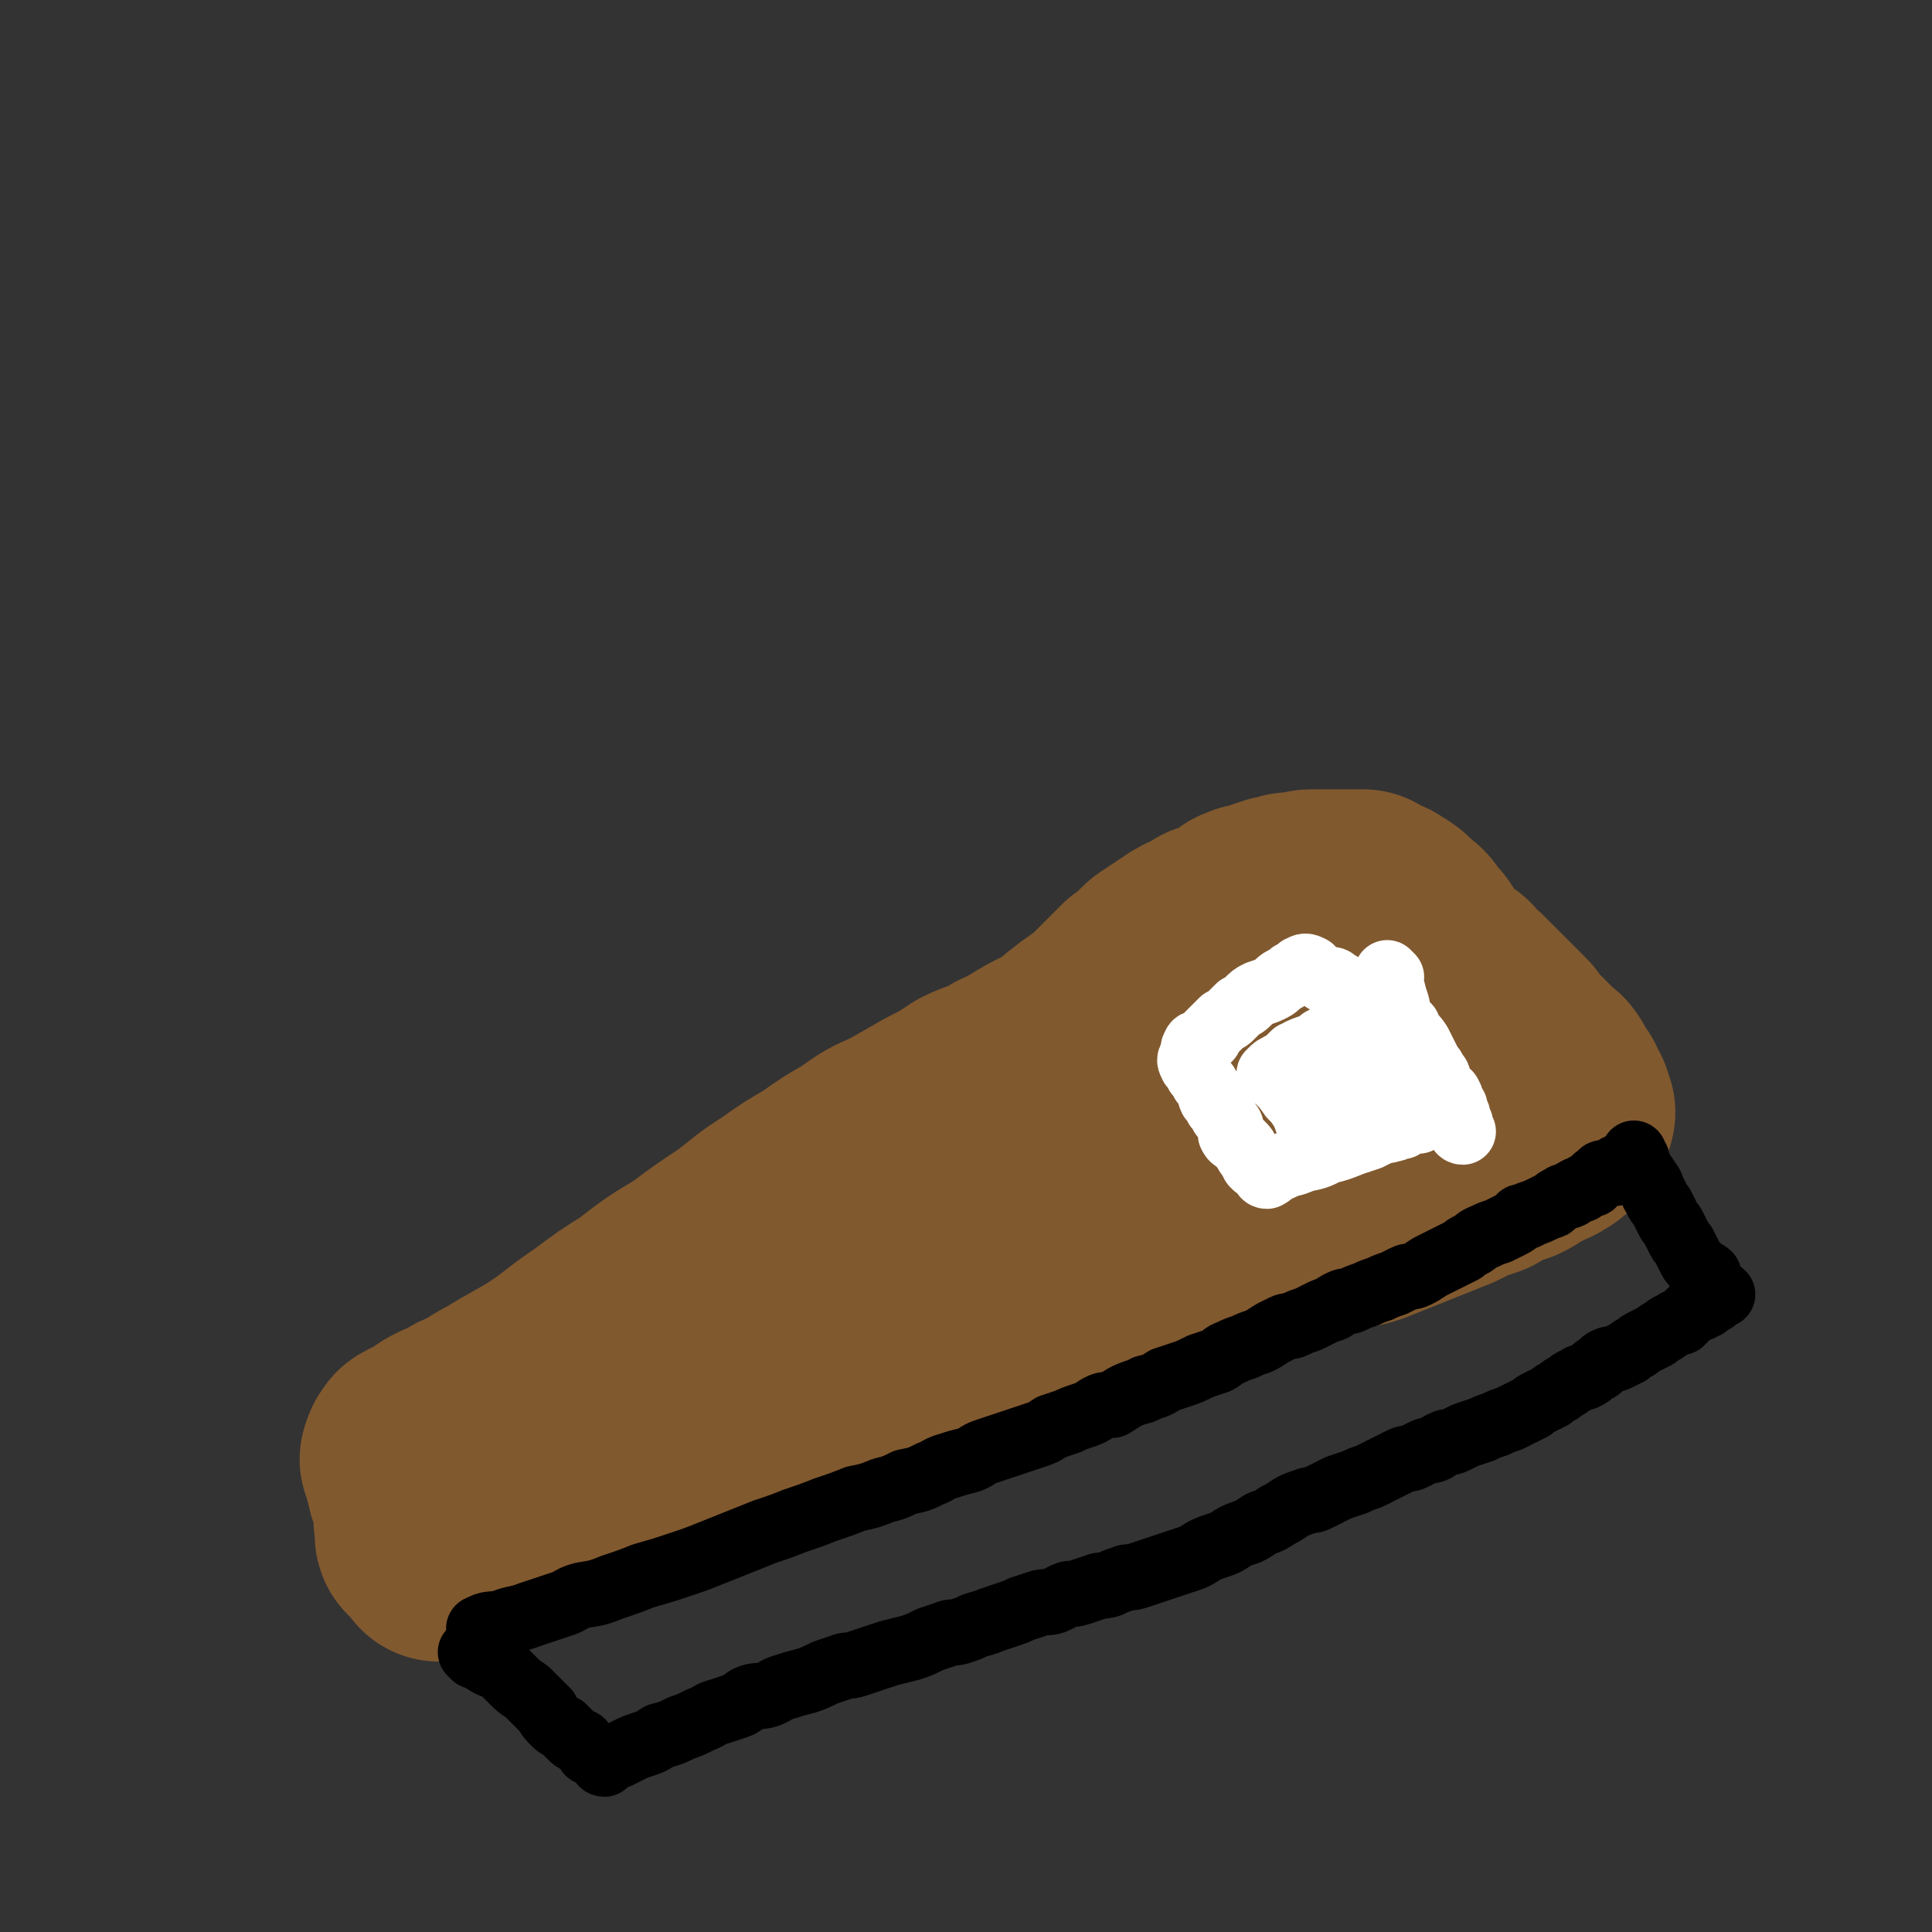 <svg viewBox='0 0 700 700' version='1.1' xmlns='http://www.w3.org/2000/svg' xmlns:xlink='http://www.w3.org/1999/xlink'><rect x="0" y="0" width="700" height="700" fill="#333333" stroke="none"/><g fill='none' stroke='#81592F' stroke-width='40' stroke-linecap='round' stroke-linejoin='round'><path d='M142,537c-1,-1 -2,-1 -1,-1 1,-1 2,-1 5,-2 7,-3 7,-3 14,-6 3,-2 3,-2 7,-4 5,-2 5,-2 10,-5 5,-3 5,-3 11,-6 4,-3 3,-4 8,-7 5,-3 5,-3 10,-6 6,-3 6,-4 12,-7 5,-3 5,-2 11,-5 4,-2 3,-2 7,-5 4,-2 4,-2 8,-4 4,-2 4,-2 8,-4 3,-1 3,-1 6,-3 3,-2 3,-2 6,-4 3,-1 3,-1 6,-3 3,-2 3,-2 6,-4 4,-2 5,-2 9,-4 4,-2 4,-2 8,-5 5,-3 5,-3 9,-6 6,-3 6,-3 10,-7 5,-3 4,-3 9,-6 4,-3 5,-3 9,-6 5,-3 5,-3 10,-6 5,-3 4,-3 9,-7 5,-3 5,-2 10,-6 4,-3 3,-3 8,-6 4,-2 4,-2 8,-5 4,-2 4,-2 8,-5 3,-1 3,-1 6,-3 2,-1 2,-2 4,-3 2,-1 2,-1 4,-2 2,-1 2,-1 4,-2 1,-1 1,-1 3,-2 1,0 1,0 2,-1 1,-1 1,-1 3,-2 1,-1 1,-1 3,-2 2,-1 2,0 4,-1 1,-1 1,-1 3,-2 1,-1 1,-1 3,-2 1,-1 1,0 3,-1 1,-1 1,-1 3,-2 0,0 0,0 1,0 1,-1 1,-1 3,-2 0,0 0,0 1,0 1,-1 1,-1 2,-1 0,0 1,0 1,0 '/></g>
<g fill='none' stroke='#81592F' stroke-width='80' stroke-linecap='round' stroke-linejoin='round'><path d='M299,457c-1,-1 -2,-1 -1,-1 1,-3 2,-3 5,-5 3,-2 3,-2 6,-5 5,-3 5,-3 9,-6 6,-4 6,-4 11,-9 6,-4 6,-3 11,-8 6,-3 5,-3 10,-8 5,-3 5,-3 9,-7 3,-3 3,-2 6,-6 2,-2 2,-2 4,-5 2,-2 2,-2 4,-5 2,-2 2,-2 4,-4 1,-1 1,-1 3,-3 1,-1 1,-1 3,-2 1,-1 1,-1 3,-3 1,-1 1,-1 2,-2 0,0 0,0 1,0 1,-2 1,-2 3,-3 0,0 0,0 1,-1 1,-1 1,-1 3,-2 0,0 0,0 1,-1 2,-1 2,-1 4,-3 1,-1 1,-1 2,-2 1,-1 1,-1 3,-3 2,-2 2,-2 4,-4 1,-1 1,-1 3,-3 2,-1 2,-1 4,-3 1,-1 1,-1 3,-3 1,-1 1,-1 3,-2 1,-1 1,-1 3,-2 1,-1 1,-1 3,-2 1,-1 1,-1 3,-2 1,-1 2,0 3,-1 2,-1 1,-1 3,-2 1,-1 1,-1 2,-1 0,0 0,0 1,0 2,-1 2,-1 4,-2 1,0 1,0 2,0 0,-1 0,-1 1,-2 0,0 0,0 1,0 1,-1 1,-1 2,-2 0,0 0,0 1,0 1,-1 1,-1 3,-1 0,0 0,0 1,0 1,-1 1,-1 2,-1 0,0 0,0 1,0 1,-1 1,-1 2,-1 0,0 0,0 1,0 1,-1 1,-1 2,-1 0,0 0,0 1,0 2,-1 2,-1 4,-1 1,0 1,0 3,0 1,0 1,-1 3,-1 1,0 1,0 3,0 1,0 1,0 3,0 0,0 0,0 1,0 2,0 2,0 5,0 0,0 0,0 0,0 2,0 2,0 5,0 1,0 1,0 2,0 1,1 1,1 3,2 1,1 1,0 3,1 1,1 2,1 3,2 2,1 1,1 3,3 1,1 2,1 3,2 1,1 1,1 2,3 1,1 1,1 2,2 1,1 1,1 2,3 1,1 1,1 2,3 1,1 1,1 3,3 1,1 1,2 3,3 1,1 1,1 3,2 1,1 1,1 2,3 2,1 2,1 4,3 1,1 1,1 3,3 1,1 1,1 3,3 1,1 1,1 3,3 1,1 1,1 3,3 1,1 1,1 2,2 1,1 1,1 2,3 0,0 0,1 1,1 1,2 1,1 3,3 0,0 0,0 1,1 0,0 0,0 1,1 0,0 0,0 1,1 0,1 0,1 1,2 0,0 0,1 1,1 0,1 1,0 2,1 0,0 1,0 1,1 1,0 0,1 1,2 0,0 0,0 1,1 0,1 0,1 1,2 0,0 0,0 1,1 0,1 0,1 1,3 0,0 0,0 1,1 0,1 0,1 0,2 0,0 0,0 1,1 0,1 -1,1 -1,2 0,0 0,0 0,1 0,1 0,1 -1,2 -2,1 -2,2 -4,3 -3,2 -3,1 -6,3 -4,2 -3,2 -7,4 -6,2 -6,2 -11,5 -6,2 -6,2 -12,5 -5,2 -5,2 -10,4 -5,2 -5,2 -10,4 -5,2 -5,2 -10,4 -6,2 -6,1 -11,3 -6,1 -6,1 -11,3 -6,1 -6,2 -11,4 -6,2 -6,1 -12,3 -7,2 -7,2 -13,4 -5,1 -5,1 -9,3 -6,2 -6,2 -12,4 -7,2 -7,2 -13,4 -7,2 -7,2 -14,5 -6,2 -6,2 -12,5 -5,1 -5,2 -9,3 -5,1 -5,1 -9,2 -4,1 -4,1 -7,2 -2,1 -2,1 -5,2 -2,1 -2,0 -5,1 -2,0 -2,1 -4,1 -2,0 -2,0 -4,0 -1,0 -1,1 -3,1 -1,0 -1,0 -3,0 0,0 0,0 0,0 -3,1 -3,1 -5,2 -1,0 -1,0 -1,1 -2,0 -2,-1 -4,-1 -1,0 -1,0 -1,0 -2,0 -2,0 -4,1 -1,0 -1,0 -1,1 -2,0 -2,-1 -4,-1 -1,0 -1,0 -1,0 -1,0 -1,0 -1,0 0,0 0,0 0,0 -1,-2 -1,-3 0,-6 1,-3 2,-3 4,-7 2,-4 3,-4 6,-8 3,-4 3,-3 6,-8 2,-3 2,-3 5,-7 1,-2 1,-2 3,-5 1,-2 2,-2 3,-4 1,-2 1,-2 2,-4 1,-1 1,-1 2,-3 2,-2 2,-2 4,-4 2,-2 3,-2 6,-4 3,-2 3,-2 6,-4 3,-1 2,-2 6,-3 4,-2 4,-1 8,-3 6,-2 6,-2 12,-5 9,-3 9,-3 18,-6 9,-4 9,-4 18,-7 7,-3 7,-3 14,-6 5,-1 5,-1 10,-3 6,-1 6,-1 11,-3 5,-1 5,-1 9,-2 4,-1 4,0 8,-1 3,0 3,0 6,-1 2,-1 2,-1 5,-2 2,-1 2,0 5,-1 1,0 1,0 3,-1 2,0 2,0 4,-1 1,-1 1,-1 3,-2 1,-1 1,-1 3,-1 0,0 0,0 1,0 2,0 2,0 4,-1 1,0 1,0 2,0 0,-1 0,-1 1,-1 0,0 1,-1 1,0 -1,0 -2,0 -4,2 -2,2 -1,2 -4,4 -4,3 -4,2 -8,5 -6,3 -6,4 -12,8 -9,5 -9,6 -18,11 -9,6 -9,5 -18,10 -8,5 -8,5 -16,10 -8,5 -8,5 -15,9 -6,4 -6,5 -12,9 -6,3 -6,2 -11,6 -5,3 -5,3 -10,6 -5,2 -5,2 -10,5 -5,2 -5,2 -10,5 -5,2 -5,2 -9,4 -5,2 -5,2 -9,4 -5,2 -5,2 -9,4 -4,2 -4,2 -8,4 -5,2 -6,1 -10,4 -5,2 -5,2 -9,5 -4,2 -5,2 -8,4 -5,2 -5,2 -9,5 -4,2 -4,2 -8,4 -3,2 -3,2 -6,4 -4,2 -4,2 -8,4 -4,1 -4,1 -7,3 -3,1 -3,2 -6,3 -3,1 -3,1 -6,2 -2,1 -2,1 -5,2 -2,1 -2,1 -4,2 -2,1 -2,1 -4,2 -2,1 -2,1 -5,2 -1,1 -1,1 -3,2 -2,1 -2,0 -4,1 -1,1 -1,1 -3,2 -1,1 -1,1 -3,1 -2,1 -2,0 -4,1 -2,1 -2,1 -4,2 -2,1 -2,1 -5,2 -2,1 -2,1 -5,2 -2,1 -2,1 -4,2 -2,1 -2,1 -5,2 -2,1 -2,1 -4,2 -2,1 -2,1 -4,2 -2,1 -2,1 -4,2 -1,1 -1,0 -3,1 -1,1 -1,1 -3,2 -1,0 -1,1 -2,1 0,0 0,0 0,0 -2,1 -2,1 -4,2 0,0 0,0 -1,1 -1,0 -1,0 -2,0 0,0 -1,1 -1,1 -1,-1 0,-1 -1,-2 0,0 0,0 0,0 -2,-2 -2,-2 -3,-3 0,0 -1,0 -1,-1 0,-1 0,-1 0,-3 0,0 0,0 0,-1 -1,-2 0,-2 0,-4 0,-1 0,-1 0,-1 0,-2 0,-2 0,-4 0,-1 0,-1 0,-1 -1,-1 -1,-1 -2,-2 0,0 0,0 0,-1 -1,-1 -1,-1 -1,-3 0,0 0,0 0,-1 -1,-1 -1,-1 -1,-3 0,0 0,0 0,-1 -1,-1 -1,-1 -1,-2 0,0 -1,0 0,-1 0,-1 0,-1 1,-2 0,0 0,-1 1,-1 1,-1 2,-1 4,-2 3,-1 2,-2 6,-4 4,-2 4,-1 8,-4 7,-3 7,-4 13,-7 8,-5 9,-5 17,-10 9,-6 9,-7 18,-13 8,-6 8,-6 16,-11 9,-7 9,-7 19,-13 8,-6 8,-6 17,-12 8,-6 7,-6 15,-11 7,-5 7,-5 14,-9 7,-5 7,-5 14,-9 7,-5 7,-5 14,-8 7,-4 7,-4 14,-8 6,-3 6,-3 12,-7 6,-3 7,-2 13,-6 9,-4 8,-5 17,-9 9,-5 9,-4 18,-8 8,-4 8,-4 16,-8 6,-2 6,-2 11,-5 4,-1 4,-1 8,-3 2,-1 2,-1 4,-2 1,-1 1,-1 3,-2 1,-1 1,-1 3,-1 0,0 0,0 1,0 1,-1 1,-1 3,-2 0,0 0,0 1,0 1,-1 1,-1 2,-1 0,0 1,0 1,0 '/></g>
<g fill='none' stroke='#000000' stroke-width='24' stroke-linecap='round' stroke-linejoin='round'><path d='M172,600c-1,-1 -2,-2 -1,-1 1,1 2,1 5,3 3,2 3,1 6,3 2,2 2,2 4,4 2,2 2,2 5,4 2,2 2,2 4,4 1,1 1,1 3,3 1,2 1,2 3,4 1,1 1,1 3,2 1,1 1,1 3,3 1,1 1,1 3,2 0,0 1,0 1,1 1,1 1,1 2,2 0,0 0,1 1,1 1,1 1,0 2,1 0,0 1,0 1,1 1,0 0,0 1,1 0,0 0,1 1,1 1,-1 1,-1 2,-2 1,-1 1,0 3,-1 2,-1 2,-1 4,-2 2,-1 2,-1 5,-2 3,-1 3,-1 6,-3 4,-1 4,-1 8,-3 3,-1 3,-1 7,-3 3,-1 3,-2 7,-3 3,-1 3,-1 6,-2 3,-1 2,-2 5,-3 3,-1 3,0 6,-1 3,-1 3,-2 7,-3 3,-1 3,-1 7,-2 3,-1 3,-1 7,-3 3,-1 3,-1 6,-2 2,-1 2,0 5,-1 3,-1 3,-1 6,-2 3,-1 3,-1 6,-2 4,-1 4,-1 8,-2 3,-1 3,-1 7,-3 3,-1 3,-1 6,-2 2,-1 2,0 5,-1 3,-1 3,-1 5,-2 3,-1 4,-1 6,-2 3,-1 3,-1 6,-2 3,-1 3,-1 5,-2 3,-1 3,-1 6,-2 3,-1 3,0 6,-1 2,-1 2,-1 4,-2 2,-1 2,0 5,-1 3,-1 3,-1 6,-2 2,-1 2,0 5,-1 2,-1 2,-1 5,-2 2,-1 2,0 5,-1 3,-1 3,-1 6,-2 3,-1 3,-1 6,-2 3,-1 3,-1 6,-2 3,-1 3,-1 6,-3 2,-1 2,-1 5,-2 3,-1 3,-1 6,-3 2,-1 2,-1 5,-2 2,-1 2,-1 5,-3 3,-1 3,-1 6,-3 2,-1 2,-1 5,-3 2,-1 2,-1 5,-2 2,-1 2,0 4,-1 2,-1 2,-1 4,-2 2,-1 2,-1 4,-2 3,-1 3,-1 6,-2 2,-1 2,-1 5,-2 2,-1 2,-1 4,-2 2,-1 2,-1 4,-2 2,-1 2,-1 4,-2 2,-1 2,0 4,-1 2,-1 2,-1 4,-2 2,-1 2,0 4,-1 1,-1 1,-1 3,-2 2,-1 2,0 4,-1 2,-1 2,-1 4,-2 3,-1 3,-1 6,-2 2,-1 2,-1 5,-2 2,-1 2,-1 5,-2 2,-1 2,-1 4,-2 2,-1 2,-1 4,-2 1,-1 1,-1 3,-2 2,-1 2,-1 4,-2 1,-1 1,-1 3,-2 1,-1 1,-1 3,-2 1,-1 1,-1 3,-2 1,0 1,-1 2,-1 0,0 0,0 1,0 2,-1 2,-1 4,-3 1,0 1,0 2,-1 1,-1 0,-1 2,-2 2,-1 2,0 4,-1 2,-1 2,-1 4,-2 1,-1 1,-1 3,-2 1,-1 1,-1 3,-2 2,-1 2,-1 4,-2 1,-1 1,-1 3,-2 1,-1 1,-1 3,-2 1,0 1,-1 2,-1 0,0 0,0 1,0 1,-1 1,-1 3,-3 0,0 0,0 1,-1 1,-1 1,0 2,-1 0,0 0,0 1,0 0,-1 0,-1 1,-1 0,0 0,0 1,0 1,-1 1,-1 2,-2 0,0 0,0 1,0 1,-1 1,-1 2,-2 0,0 1,0 1,0 -1,-1 -2,-1 -3,-2 0,0 0,0 0,0 -1,-2 -1,-2 -2,-4 0,0 0,-1 0,-1 -1,-1 -2,-1 -3,-2 -1,-1 -1,-1 -2,-2 -1,-1 -1,-1 -2,-3 -1,-2 -1,-2 -2,-4 -1,-1 -1,-1 -2,-3 -1,-2 -1,-2 -2,-4 -1,-1 -1,-1 -2,-3 -1,-2 -1,-2 -2,-4 -1,-1 -1,-1 -2,-3 0,-1 -1,-1 -1,-2 0,0 0,0 0,0 -1,-3 -1,-3 -3,-5 0,-1 0,-1 -1,-1 0,-1 0,-1 -1,-2 0,0 0,0 0,-1 -1,-1 -1,-1 -1,-2 0,0 0,0 0,-1 -1,-1 -1,-1 -1,-2 0,0 0,0 0,0 '/><path d='M175,591c-1,-1 -2,-1 -1,-1 3,-2 4,-1 8,-2 5,-2 5,-1 10,-3 6,-2 6,-2 12,-4 3,-1 3,-2 7,-3 6,-1 6,-1 11,-3 6,-2 6,-2 11,-4 7,-2 7,-2 13,-4 6,-2 6,-2 11,-4 5,-2 5,-2 10,-4 5,-2 5,-2 10,-4 6,-2 6,-2 11,-4 6,-2 6,-2 11,-4 6,-2 6,-2 11,-4 5,-1 5,-1 10,-3 4,-1 4,-1 8,-3 5,-1 5,-1 9,-3 3,-1 3,-2 7,-3 3,-1 3,-1 7,-2 3,-1 3,-2 6,-3 3,-1 3,-1 6,-2 3,-1 3,-1 6,-2 3,-1 3,-1 6,-2 3,-1 3,-1 6,-3 3,-1 3,-1 6,-2 2,-1 2,-1 5,-2 3,-1 3,-1 6,-3 2,-1 2,-1 5,-1 5,-3 4,-3 10,-5 1,0 1,0 2,-1 4,-1 4,-1 7,-3 3,-1 3,-1 6,-2 3,-1 3,-1 7,-3 3,-1 3,-1 6,-2 2,-1 2,-2 5,-3 2,-1 2,-1 5,-2 2,-1 2,-1 5,-2 2,-1 2,-1 5,-3 2,-1 2,-1 4,-2 2,-1 2,0 4,-1 2,-1 2,-1 5,-2 2,-1 2,-1 4,-2 2,-1 2,-1 5,-2 1,-1 1,-1 3,-2 2,-1 2,0 4,-1 2,-1 2,-1 5,-2 2,-1 2,-1 5,-2 2,-1 2,-1 5,-2 2,-1 2,-1 4,-2 2,-1 2,0 4,-1 2,-1 2,-1 5,-3 2,-1 2,-1 4,-2 2,-1 2,-1 4,-2 2,-1 2,-1 4,-2 1,-1 1,-1 3,-2 2,-1 2,-2 5,-3 2,-1 2,-1 5,-2 2,-1 2,-1 4,-2 2,-1 2,-1 4,-3 1,0 2,0 3,-1 3,-1 3,-1 7,-3 1,0 1,0 2,-1 1,-1 1,-1 3,-2 1,-1 1,0 3,-1 1,-1 1,-1 3,-2 0,0 0,0 1,0 1,-1 1,-1 3,-2 0,0 0,0 1,0 1,-2 1,-2 3,-3 0,0 0,-1 1,-1 1,0 1,0 3,0 0,0 1,0 1,0 1,-1 0,-1 1,-2 0,0 0,0 1,0 1,-1 1,-1 2,-1 0,0 0,0 1,0 1,-1 1,-1 2,-1 0,0 1,0 1,0 '/></g>
<g fill='none' stroke='#FFFFFF' stroke-width='24' stroke-linecap='round' stroke-linejoin='round'><path d='M487,361c-1,-1 -2,-2 -1,-1 1,1 3,1 5,3 2,2 2,2 4,4 1,1 1,1 2,2 1,1 2,1 3,2 2,1 2,1 3,2 1,1 1,1 2,2 0,0 0,0 1,1 1,1 1,1 3,2 0,0 0,0 1,1 0,0 0,0 1,1 0,0 1,1 1,1 -1,-2 -2,-2 -3,-4 -1,-1 -1,-1 -2,-2 -1,-1 -1,-1 -2,-2 -1,-1 -1,-1 -2,-3 -1,-1 -1,-1 -3,-3 -2,-1 -2,-1 -4,-3 -1,-1 -1,-1 -3,-2 -1,-1 -1,-1 -3,-2 -1,-1 -1,-1 -3,-2 -1,-1 -1,-1 -3,-2 -1,-1 -1,-1 -3,-1 0,0 0,0 -1,0 -1,-1 -1,-1 -3,-2 0,0 -1,0 -1,0 -1,-1 0,-1 -1,-2 0,0 0,0 0,0 -2,-1 -2,-1 -4,0 -1,1 -1,1 -3,2 -1,1 -1,1 -3,2 -2,1 -2,2 -4,3 -2,1 -2,1 -5,2 -2,1 -2,1 -4,3 -1,1 -1,1 -3,2 -1,1 -1,1 -3,3 -1,1 -1,1 -3,2 -1,1 -1,1 -3,3 -1,1 -1,1 -2,2 0,0 0,0 0,1 -2,1 -2,1 -4,2 0,0 -1,0 -1,1 -1,1 0,1 -1,3 0,0 0,0 0,1 -1,1 -1,1 0,3 1,1 1,1 2,3 1,1 1,1 2,3 1,1 1,1 2,3 1,1 0,1 1,3 1,1 1,1 2,3 1,1 1,1 2,3 1,1 1,1 2,3 1,1 1,1 1,3 0,0 0,0 0,1 1,2 1,1 3,3 0,0 0,0 1,1 1,1 1,1 2,3 0,0 0,0 1,1 1,1 0,1 1,2 0,0 0,1 1,1 0,1 0,0 1,1 0,0 0,0 1,1 0,0 0,0 1,1 0,0 0,1 1,1 2,-1 2,-2 5,-3 4,-2 4,-1 8,-3 5,-1 5,-1 9,-3 4,-1 4,-1 9,-3 3,-1 3,-1 6,-2 2,-1 2,-1 4,-2 2,-1 2,0 4,-1 1,0 1,0 3,-1 0,0 0,0 1,0 1,-1 2,-1 4,-2 1,0 1,0 2,0 0,-1 0,-1 1,-1 0,0 0,0 1,0 0,-1 0,-1 1,-1 0,0 0,0 1,0 0,-2 -1,-3 -1,-5 0,-1 0,-1 0,-1 -1,-2 -1,-2 -2,-4 0,-1 0,-1 0,-3 0,-1 0,-1 -1,-3 0,0 0,0 0,0 -1,-2 0,-3 0,-5 0,-1 0,-1 0,-1 0,-1 0,-1 -1,-2 0,0 0,0 0,-1 -1,-1 -2,-1 -3,-2 0,0 0,-1 -1,-1 -2,0 -2,0 -4,0 -1,0 -1,0 -1,0 -2,-1 -2,0 -4,0 -1,0 -1,-1 -3,-1 -1,0 -1,0 -3,0 0,0 0,0 -1,0 -2,0 -2,0 -4,0 -1,0 -1,0 -1,0 -2,0 -3,0 -4,0 -3,1 -3,1 -5,2 -1,1 -1,1 -3,2 -2,1 -2,1 -4,2 -1,1 -1,0 -3,1 -1,1 -1,1 -2,2 -1,1 -1,1 -3,2 0,0 0,0 -1,1 -1,0 -1,0 -2,1 0,0 -1,1 -1,1 1,-1 2,-2 4,-3 4,-2 4,-2 7,-5 4,-2 5,-1 8,-4 4,-2 3,-2 7,-4 2,-1 2,-1 4,-2 2,-1 2,-1 4,-2 1,-1 1,-1 3,-2 1,-1 1,-1 3,-1 0,0 0,0 1,0 1,-1 1,-1 2,-2 0,0 1,0 1,0 -1,-1 -2,0 -4,0 0,0 -1,0 -1,0 -2,1 -1,1 -3,3 0,0 -1,1 -1,1 '/><path d='M471,390c-1,-1 -2,-2 -1,-1 0,0 1,1 2,3 1,2 1,2 2,4 0,1 1,1 1,2 0,0 0,0 0,1 1,1 1,1 3,3 0,0 1,1 1,1 '/><path d='M474,404c-1,-1 -2,-1 -1,-1 2,-2 3,-2 7,-4 2,-1 2,-1 5,-3 2,-1 2,-1 4,-2 0,0 0,0 1,0 1,-1 1,-1 3,-1 0,0 0,0 1,0 1,-1 1,-1 2,-1 0,0 1,0 1,0 '/><path d='M465,393c-1,-1 -2,-2 -1,-1 1,1 2,2 4,5 2,2 2,2 4,5 1,2 1,2 2,5 1,2 1,2 2,4 '/><path d='M504,354c-1,-1 -2,-2 -1,-1 0,1 0,2 1,4 1,4 1,4 2,7 1,5 1,5 4,8 1,3 2,3 4,6 1,2 1,2 2,4 1,2 1,2 2,4 1,1 1,1 2,3 1,1 1,1 1,3 0,0 0,0 0,1 1,1 1,1 3,3 0,0 1,0 1,1 1,1 0,1 1,3 0,0 0,0 1,1 0,1 0,1 0,2 0,0 0,0 1,1 0,1 0,1 0,2 0,0 0,0 1,1 0,1 0,1 0,2 0,0 0,1 1,1 '/></g>
</svg>